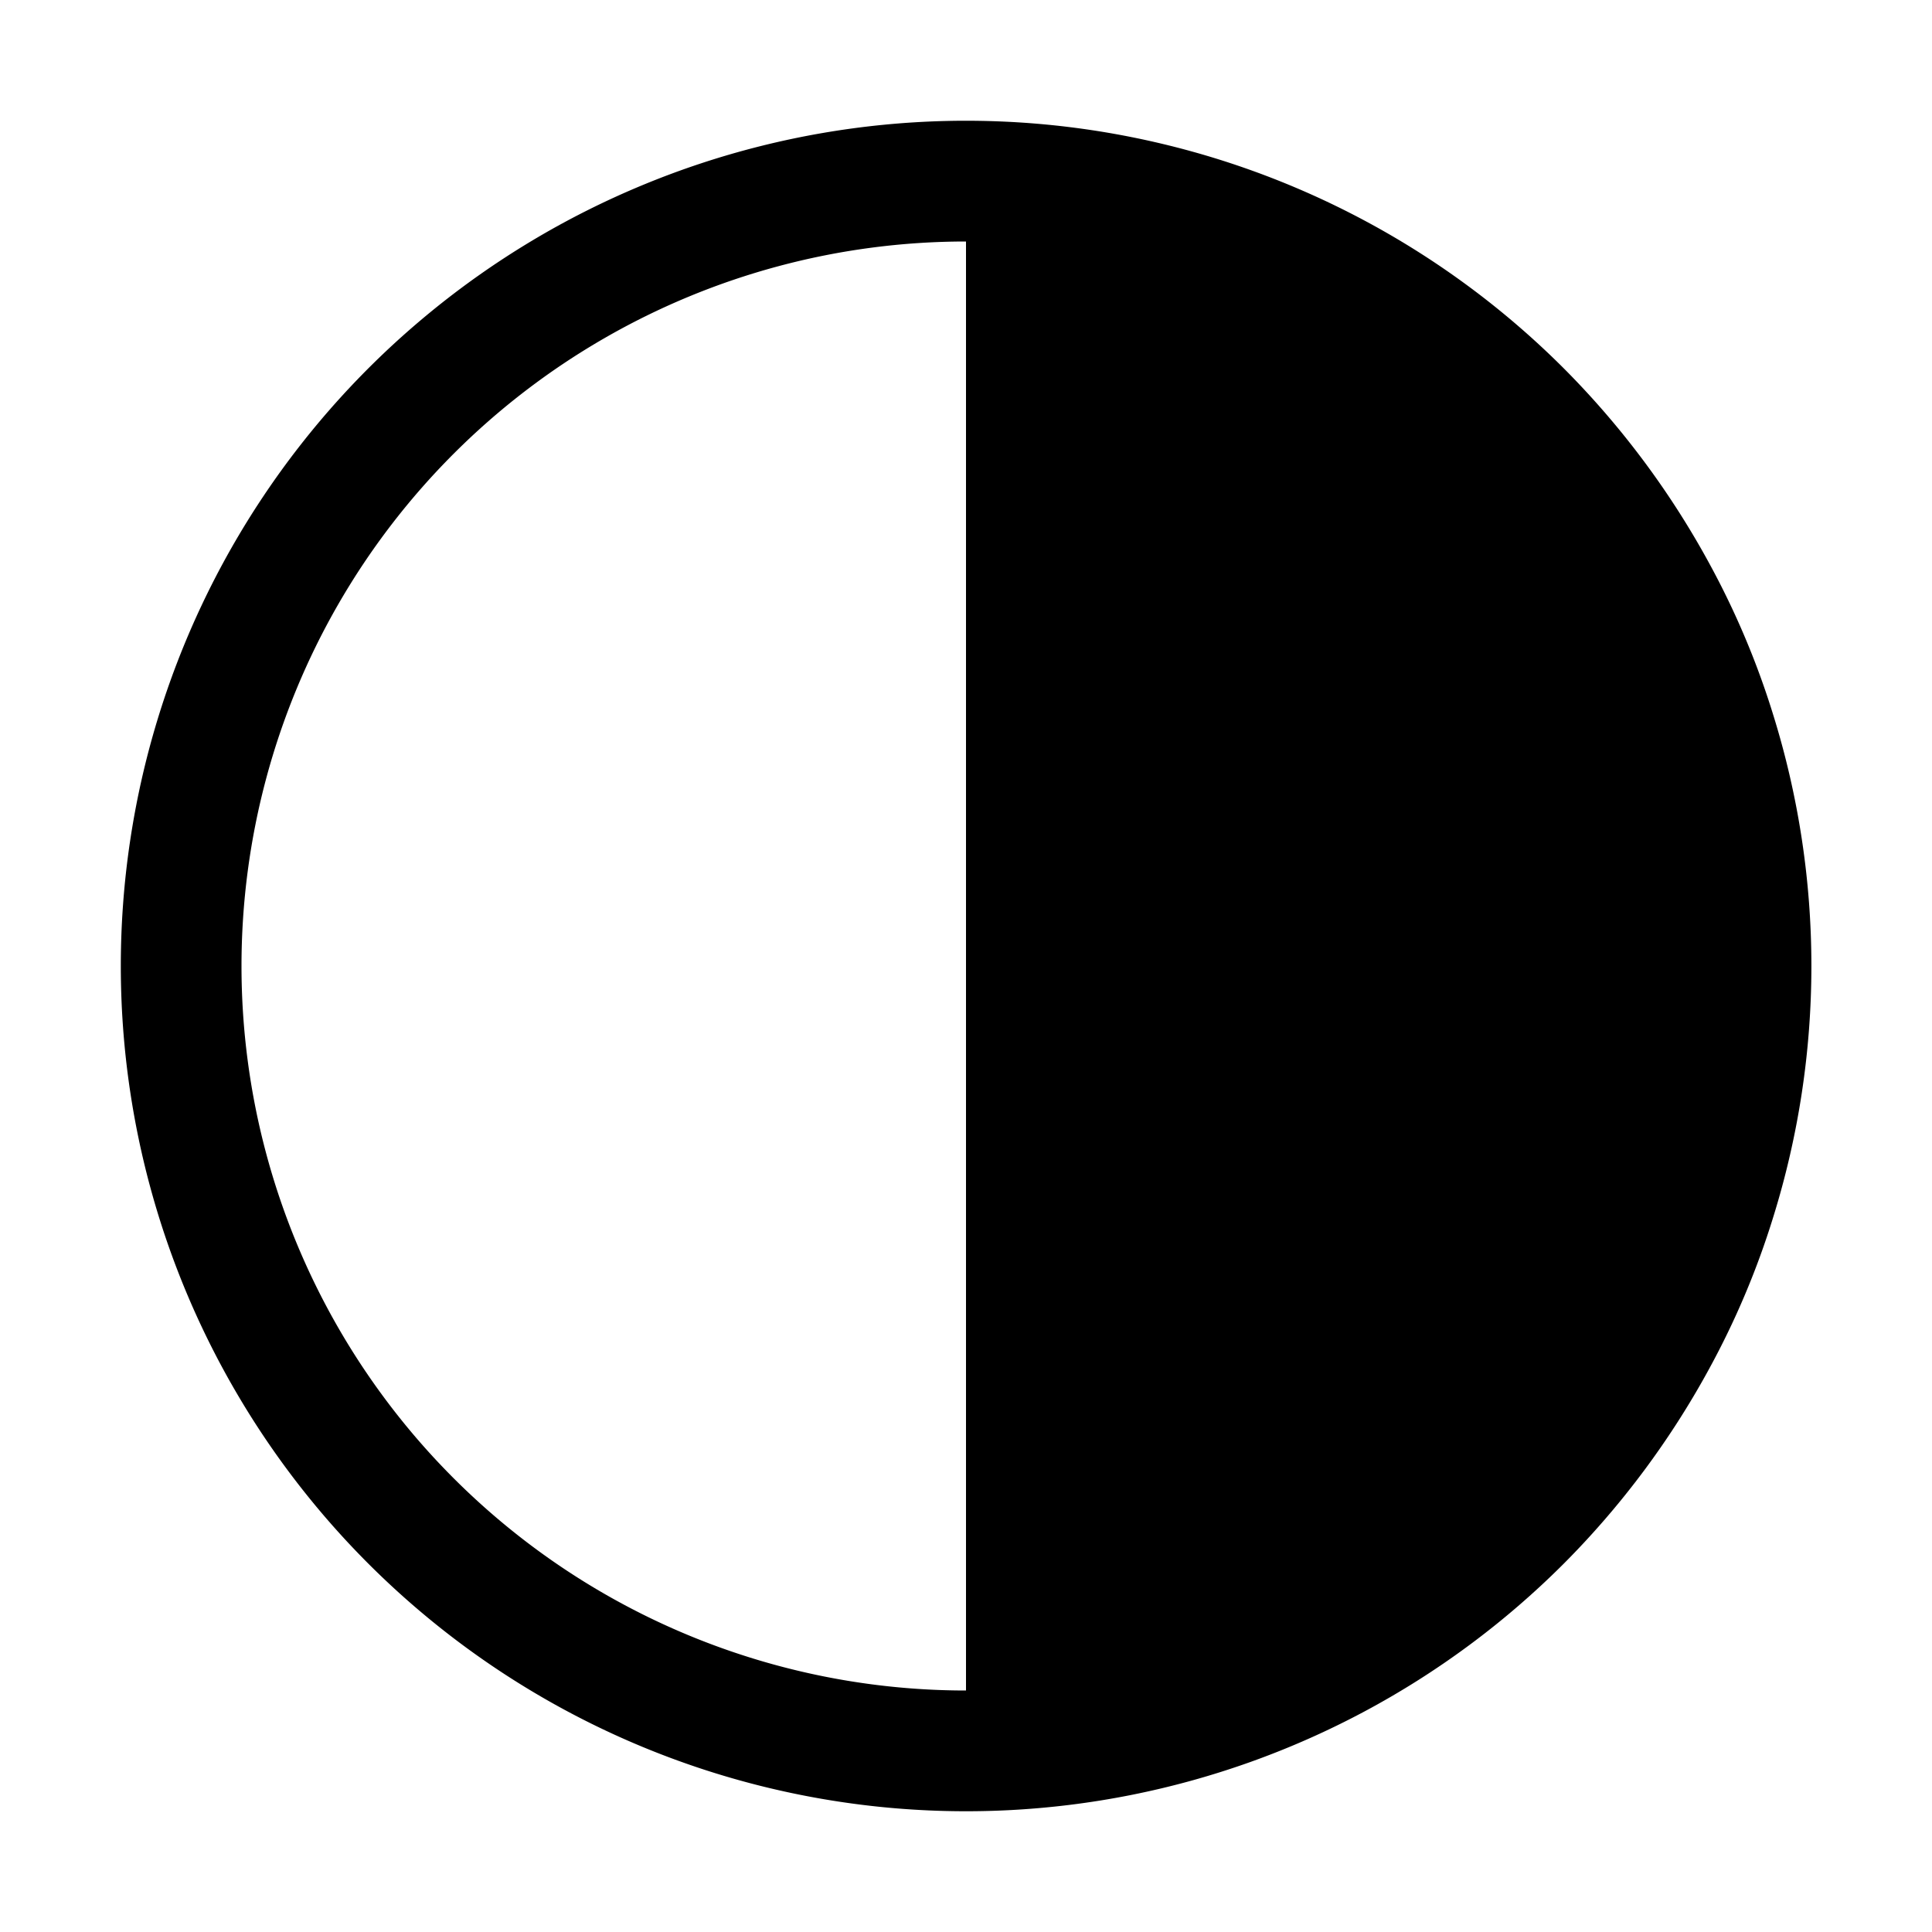 <svg xmlns="http://www.w3.org/2000/svg" viewBox="0 0 32 32"><path d="M29.37 11.84a13.6 13.6 0 00-1.06-2.51A14.17 14.17 0 0025.9 6.1a14 14 0 100 19.8 14.17 14.17 0 002.41-3.23 13.6 13.6 0 001.06-2.51 14 14 0 000-8.32zM4 16A12 12 0 0116 4v24A12 12 0 014 16z"/><path style="fill:none" d="M0 0h32v32H0z"/></svg>